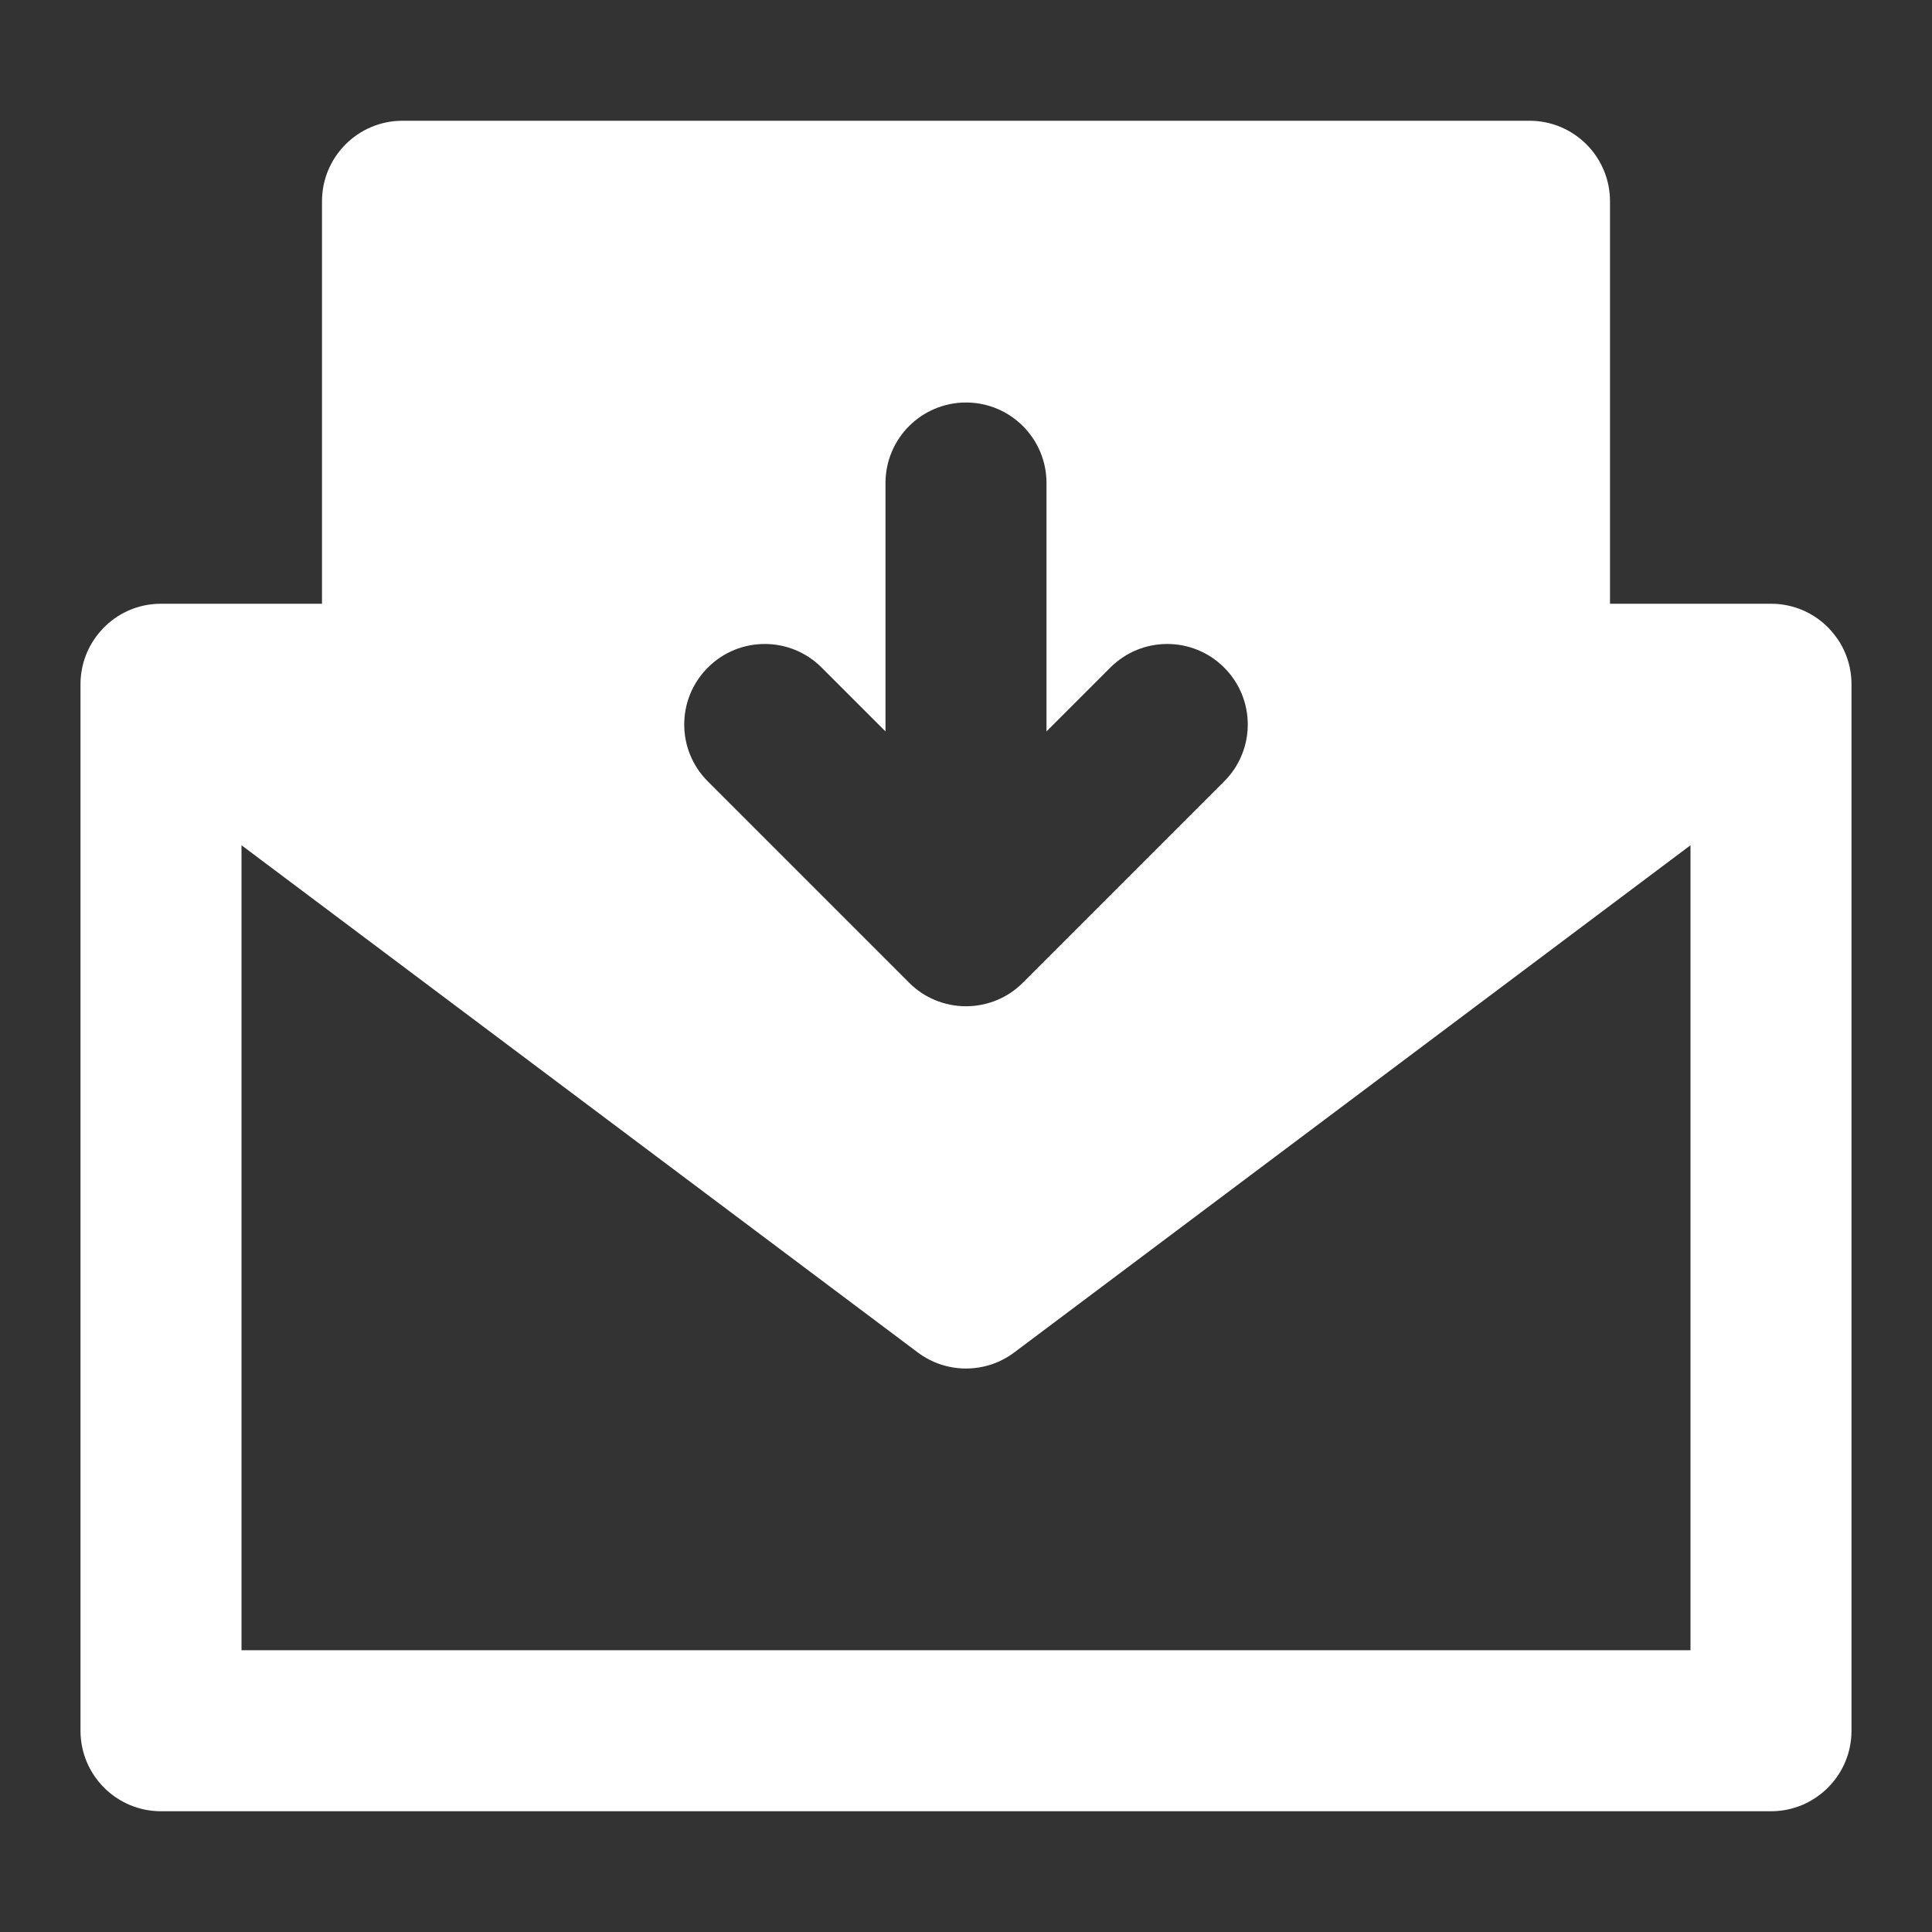 <svg width="24" height="24" viewBox="0 0 24 24" fill="none" xmlns="http://www.w3.org/2000/svg">
<rect x="0" y="0" width="24" height="24" fill="#333333" stroke="none"/>
<path fill-rule="evenodd" clip-rule="evenodd" d="M5 1.5C4.448 1.5 4 1.948 4 2.5V7.5H2.012C1.992 7.5 1.971 7.5 1.951 7.501C1.802 7.508 1.662 7.548 1.537 7.613C1.432 7.668 1.335 7.743 1.253 7.836C1.096 8.012 1 8.244 1 8.499V21.5C1 22.052 1.448 22.5 2 22.5H22C22.552 22.5 23 22.052 23 21.5V8.515C23.002 8.364 22.971 8.213 22.904 8.072C22.894 8.05 22.882 8.028 22.87 8.007C22.847 7.965 22.82 7.926 22.791 7.889C22.692 7.76 22.568 7.663 22.431 7.597C22.316 7.542 22.189 7.509 22.055 7.501C22.033 7.5 22.011 7.5 21.988 7.5H20V2.5C20 1.948 19.552 1.5 19 1.5H5ZM3 20.5V10.5L11.4 16.8C11.756 17.067 12.245 17.067 12.6 16.8L21 10.5V20.5H3ZM13 6C13 5.448 12.552 5 12 5C11.448 5 11 5.448 11 6V9.086L10.207 8.293C9.817 7.902 9.183 7.902 8.793 8.293C8.402 8.683 8.402 9.317 8.793 9.707L11.293 12.207L11.295 12.209C11.39 12.304 11.5 12.376 11.617 12.424C11.735 12.473 11.864 12.5 12 12.5C12.136 12.5 12.265 12.473 12.383 12.424C12.5 12.376 12.61 12.304 12.705 12.209L12.707 12.207L15.207 9.707C15.598 9.317 15.598 8.683 15.207 8.293C14.817 7.902 14.183 7.902 13.793 8.293L13 9.086V6Z" fill="white"/>
</svg>
